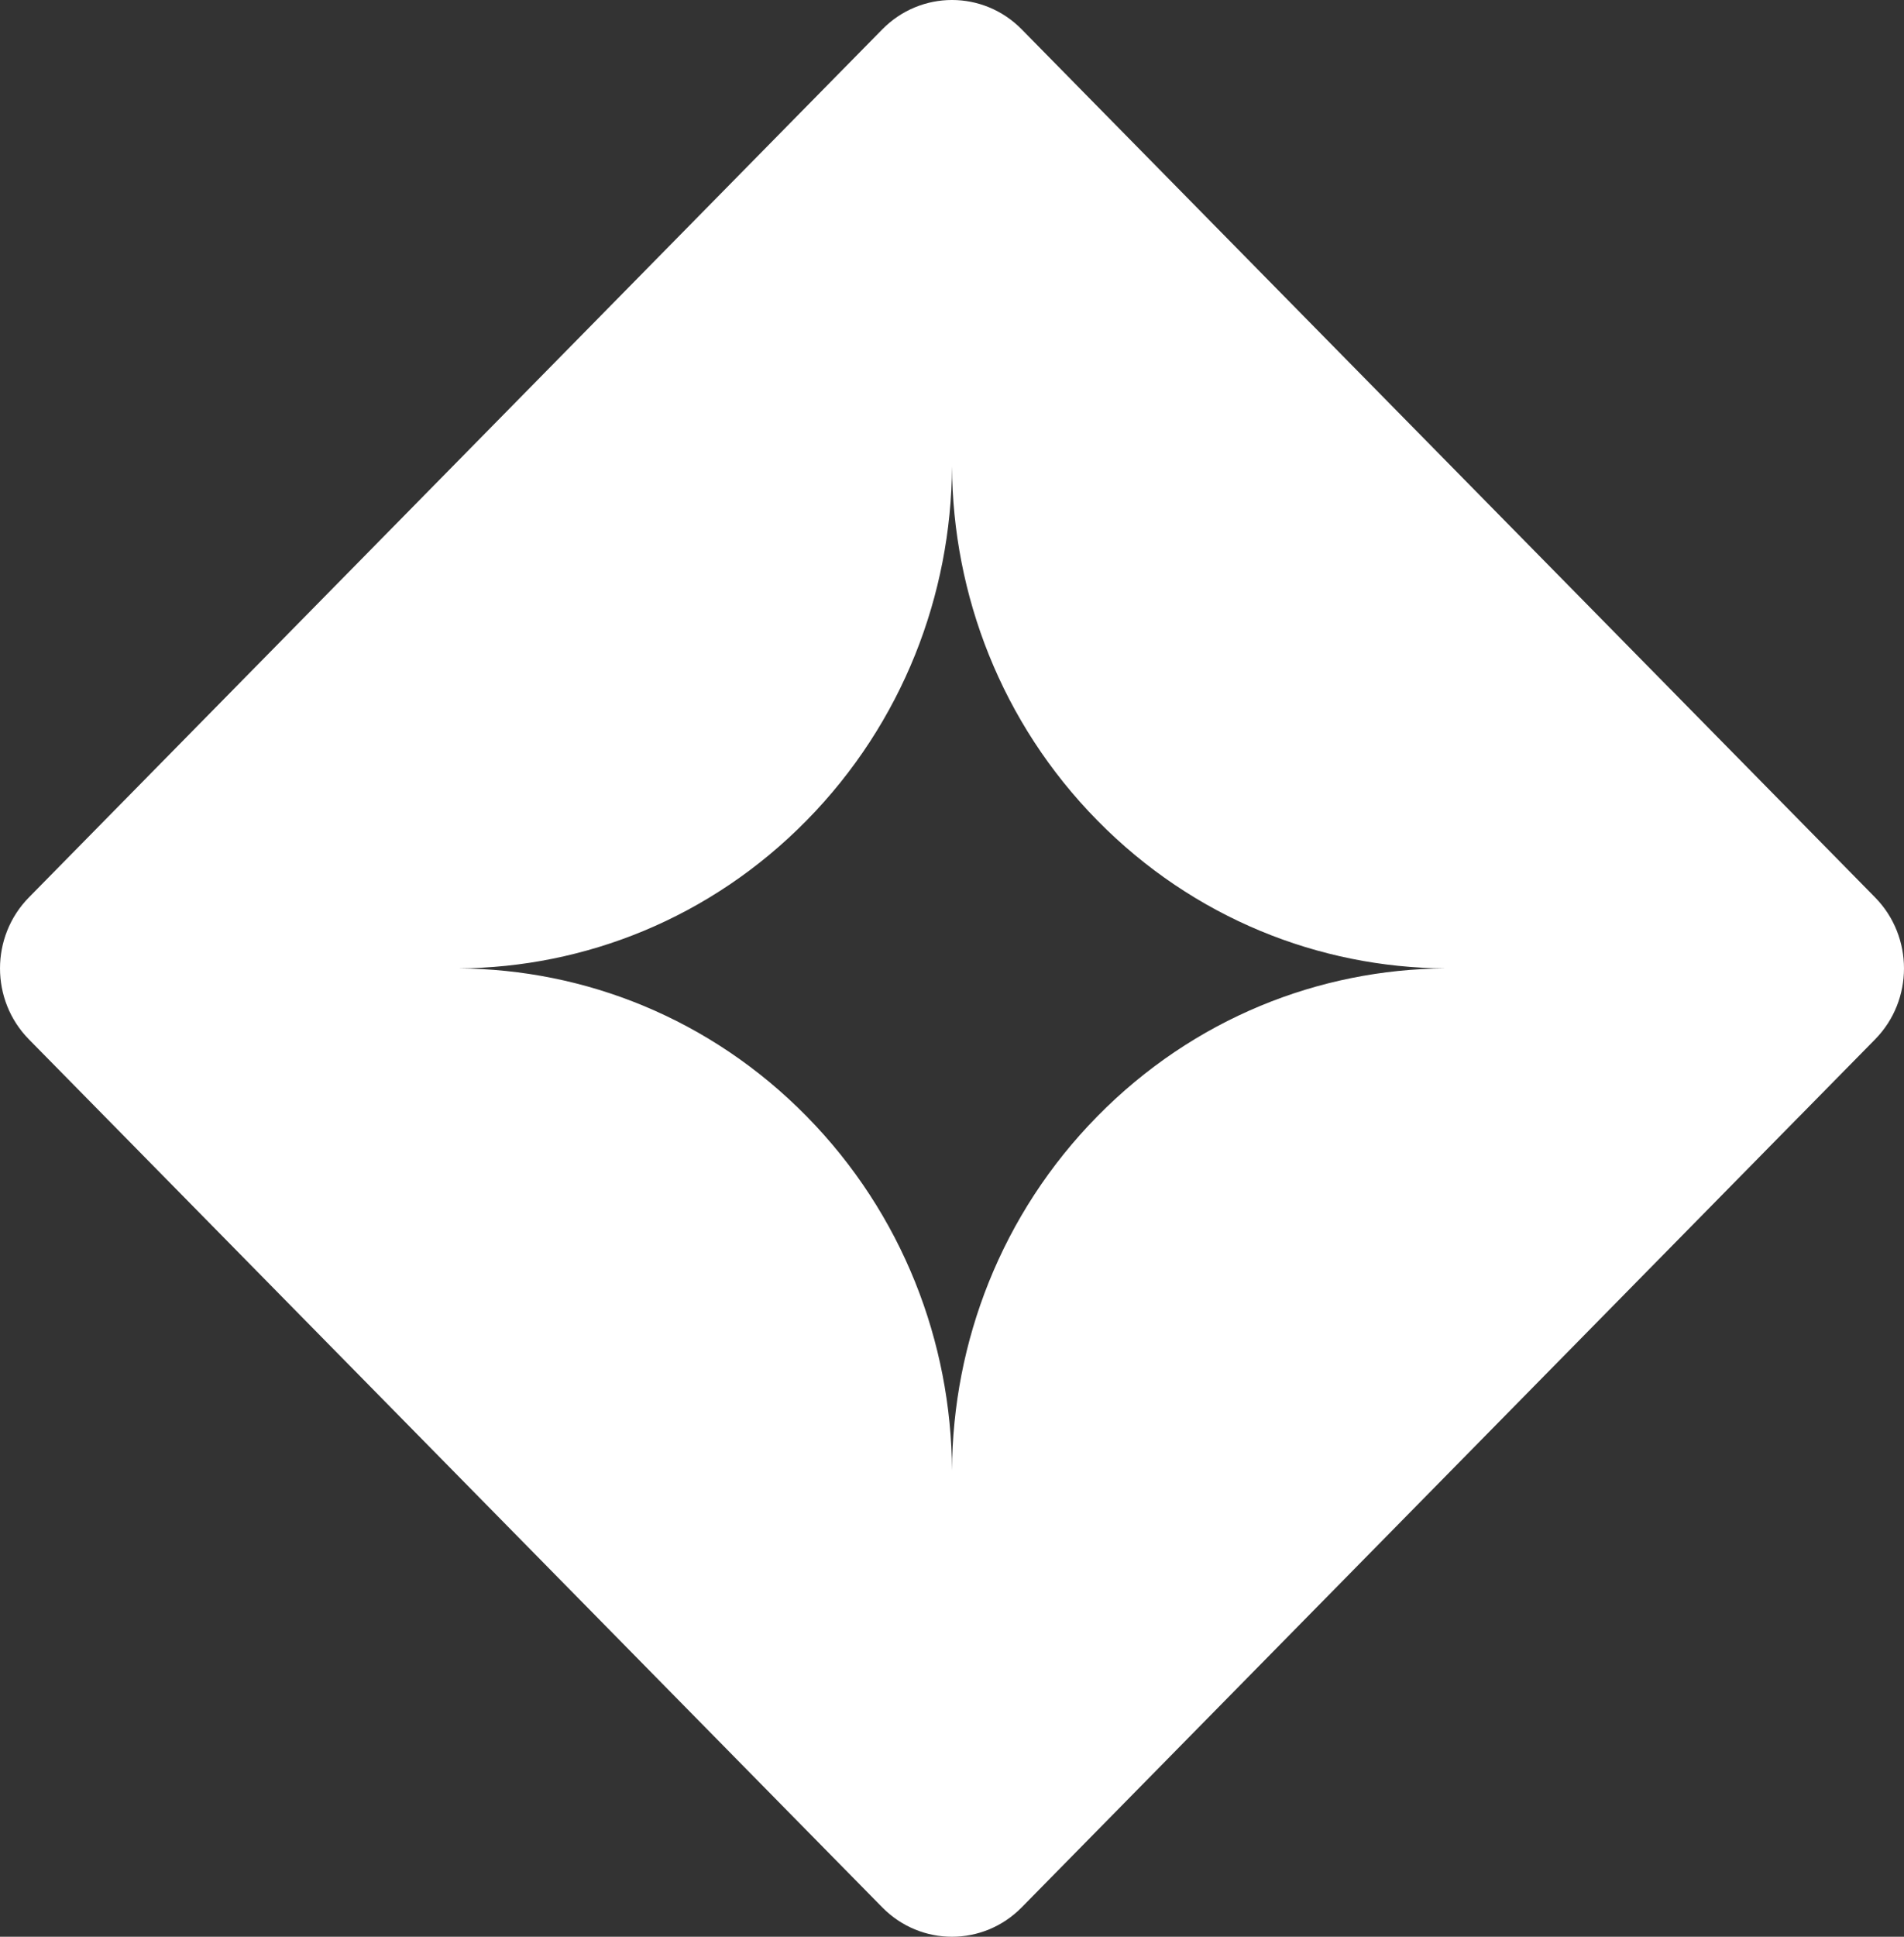 <svg width="60" height="61" viewBox="0 0 60 61" fill="none" xmlns="http://www.w3.org/2000/svg">
<rect x="0" y="0" width="60" height="61" fill="#333333" stroke="none"/>
<path d="M56.705 35.158C56.706 35.158 56.706 35.158 56.706 35.158L59.09 32.735C60.303 31.501 60.303 29.5 59.09 28.266L56.706 25.842L34.581 3.349L32.198 0.926C30.984 -0.309 29.017 -0.309 27.802 0.926L25.418 3.349L3.294 25.842L0.91 28.266C-0.303 29.5 -0.303 31.502 0.91 32.735L3.294 35.158L25.418 57.651L27.802 60.074C29.016 61.309 30.983 61.309 32.197 60.074L56.625 35.239L56.704 35.158C56.705 35.158 56.705 35.158 56.705 35.158ZM14.45 30.501C18.422 30.477 22.387 28.923 25.418 25.842C28.448 22.761 29.976 18.73 30 14.692C30.023 18.73 31.55 22.761 34.581 25.842C37.612 28.923 41.578 30.477 45.55 30.501C41.578 30.524 37.612 32.077 34.581 35.159C31.55 38.241 30.023 42.272 30 46.31C29.976 42.272 28.448 38.241 25.418 35.159C22.387 32.077 18.422 30.524 14.45 30.501Z" fill="white"/>
</svg>
